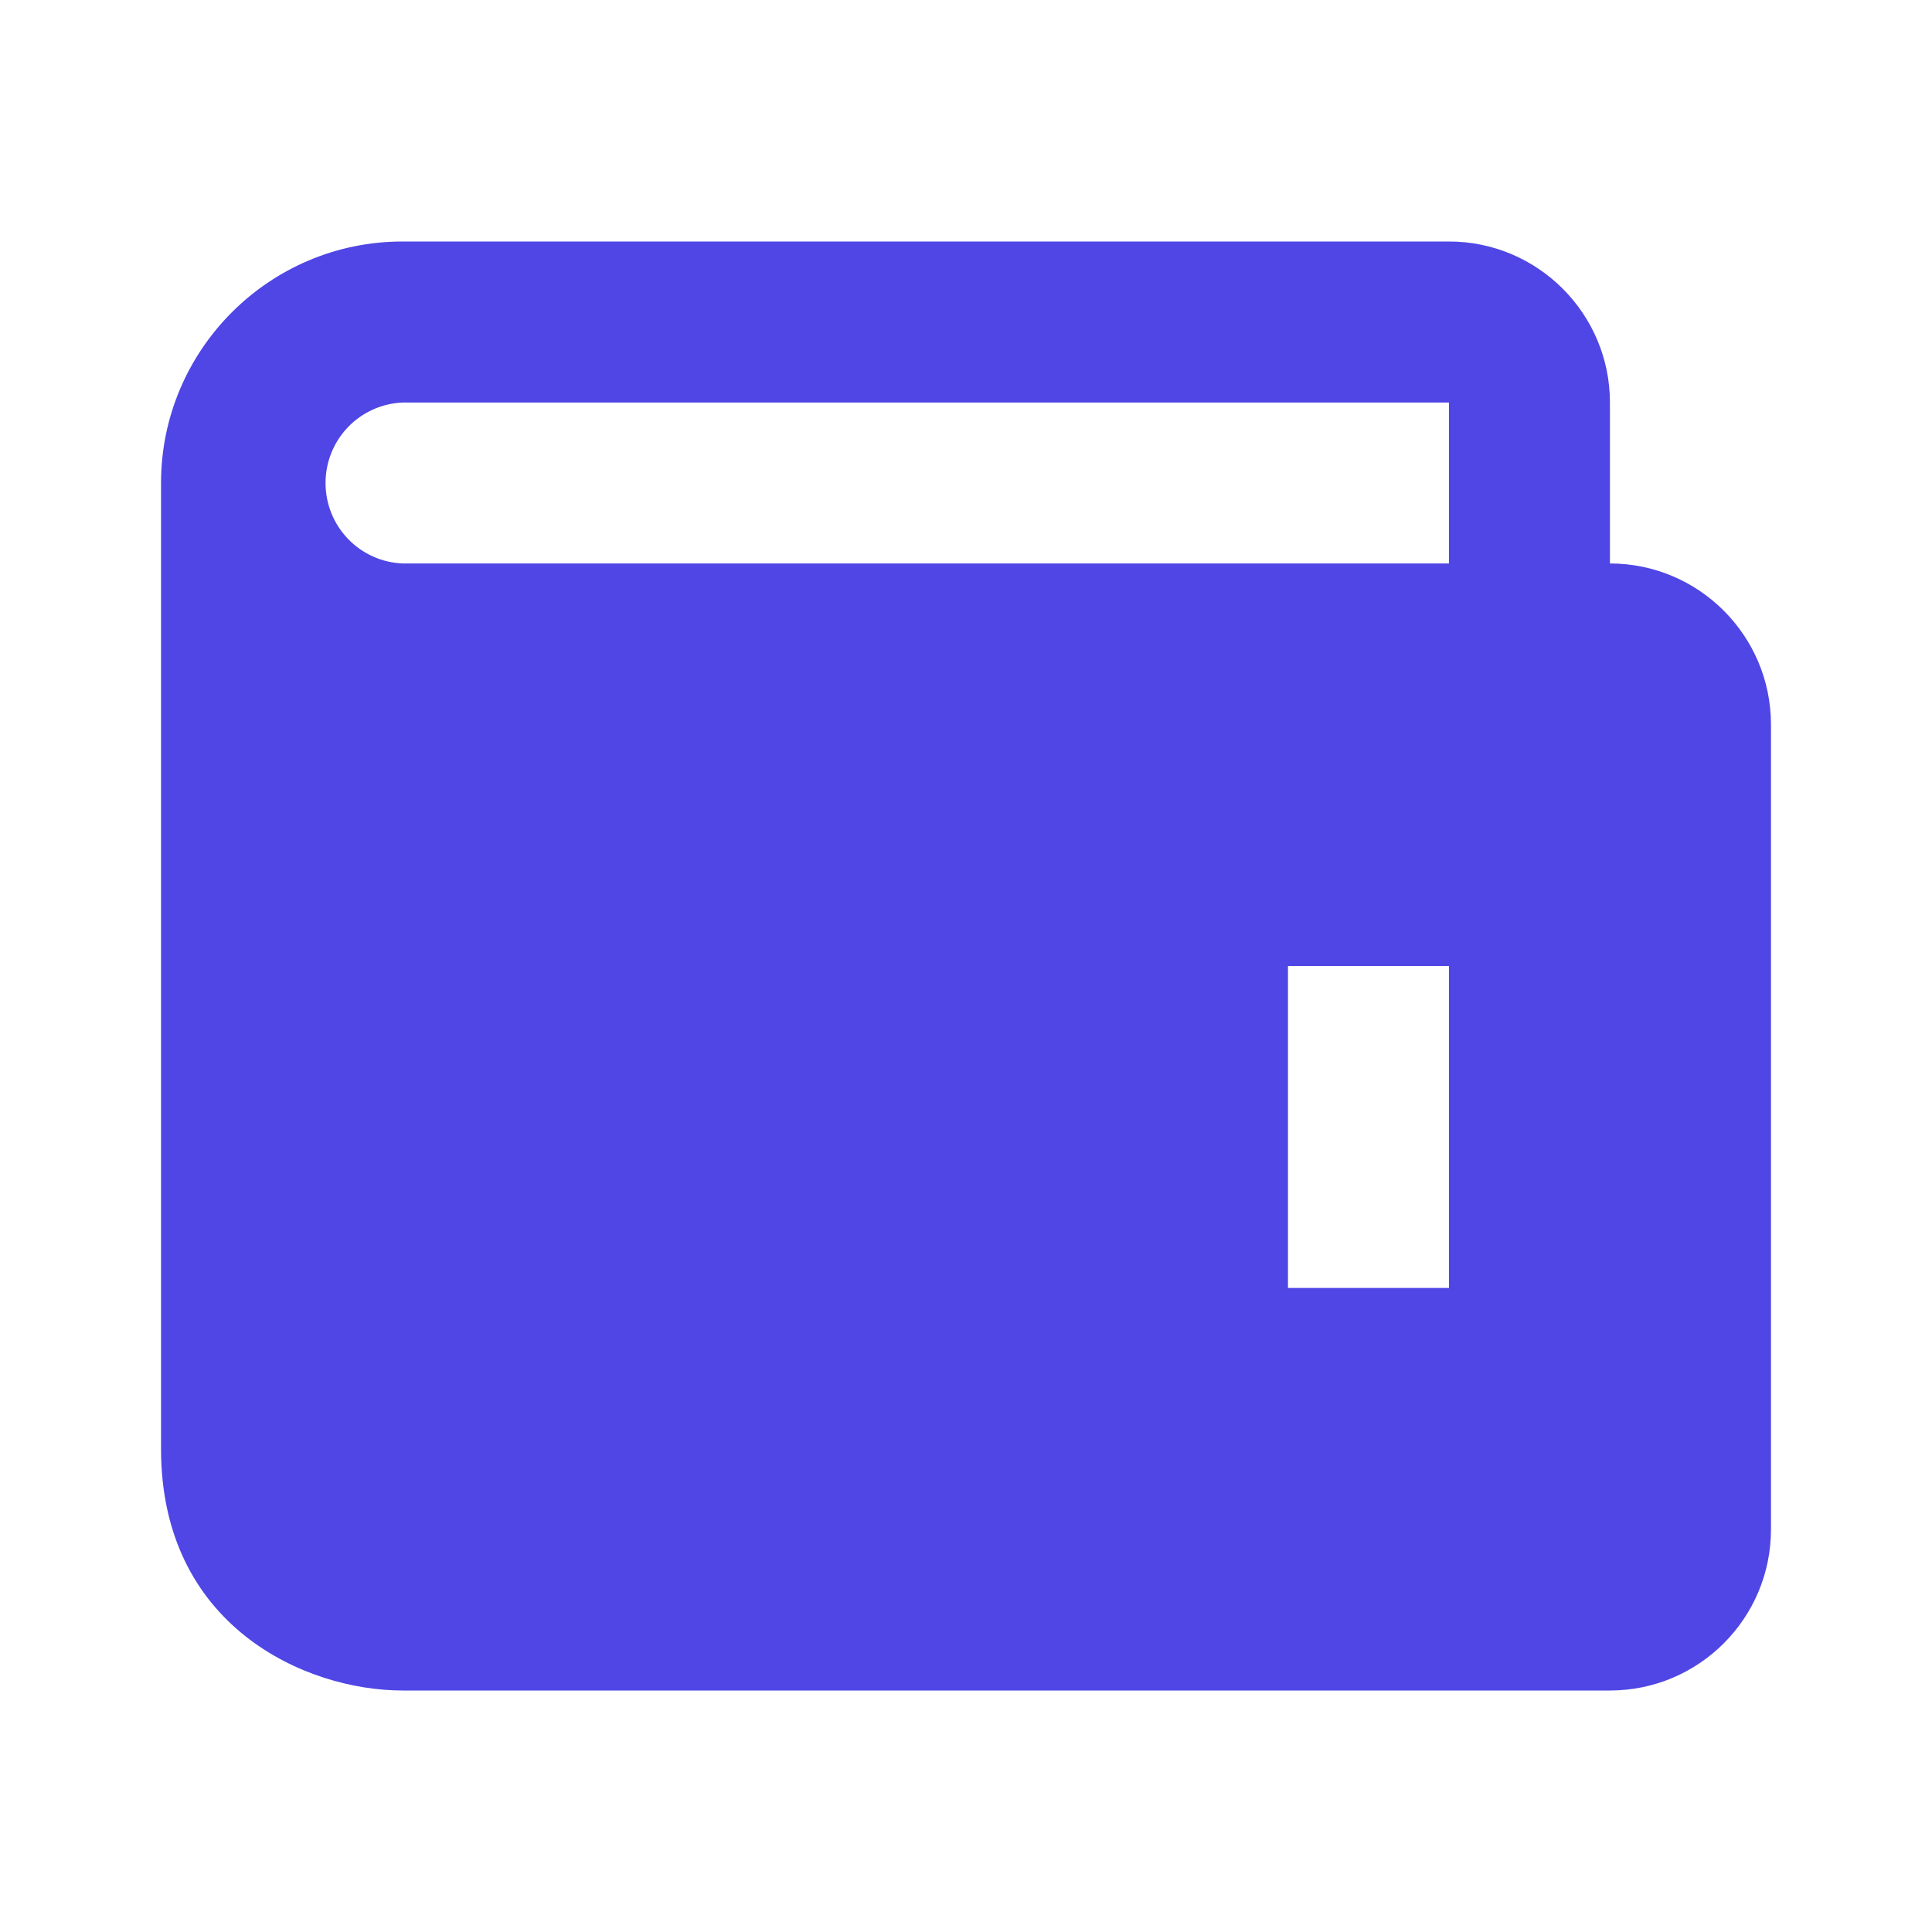 <svg width="20" height="20" viewBox="0 0 20 20" fill="none" xmlns="http://www.w3.org/2000/svg">
<path d="M16.666 5.833V4.167C16.666 3.248 15.919 2.5 15 2.5H4.167C2.788 2.5 1.667 3.622 1.667 5V15C1.667 16.834 3.162 17.5 4.167 17.5H16.666C17.586 17.5 18.333 16.753 18.333 15.833V7.5C18.333 6.581 17.586 5.833 16.666 5.833ZM15 13.333H13.333V10H15V13.333ZM4.167 5.833C3.952 5.824 3.749 5.732 3.601 5.577C3.452 5.421 3.37 5.215 3.37 5C3.37 4.785 3.452 4.579 3.601 4.423C3.749 4.268 3.952 4.176 4.167 4.167H15V5.833H4.167Z" fill="#4F46E5"/>
</svg>
